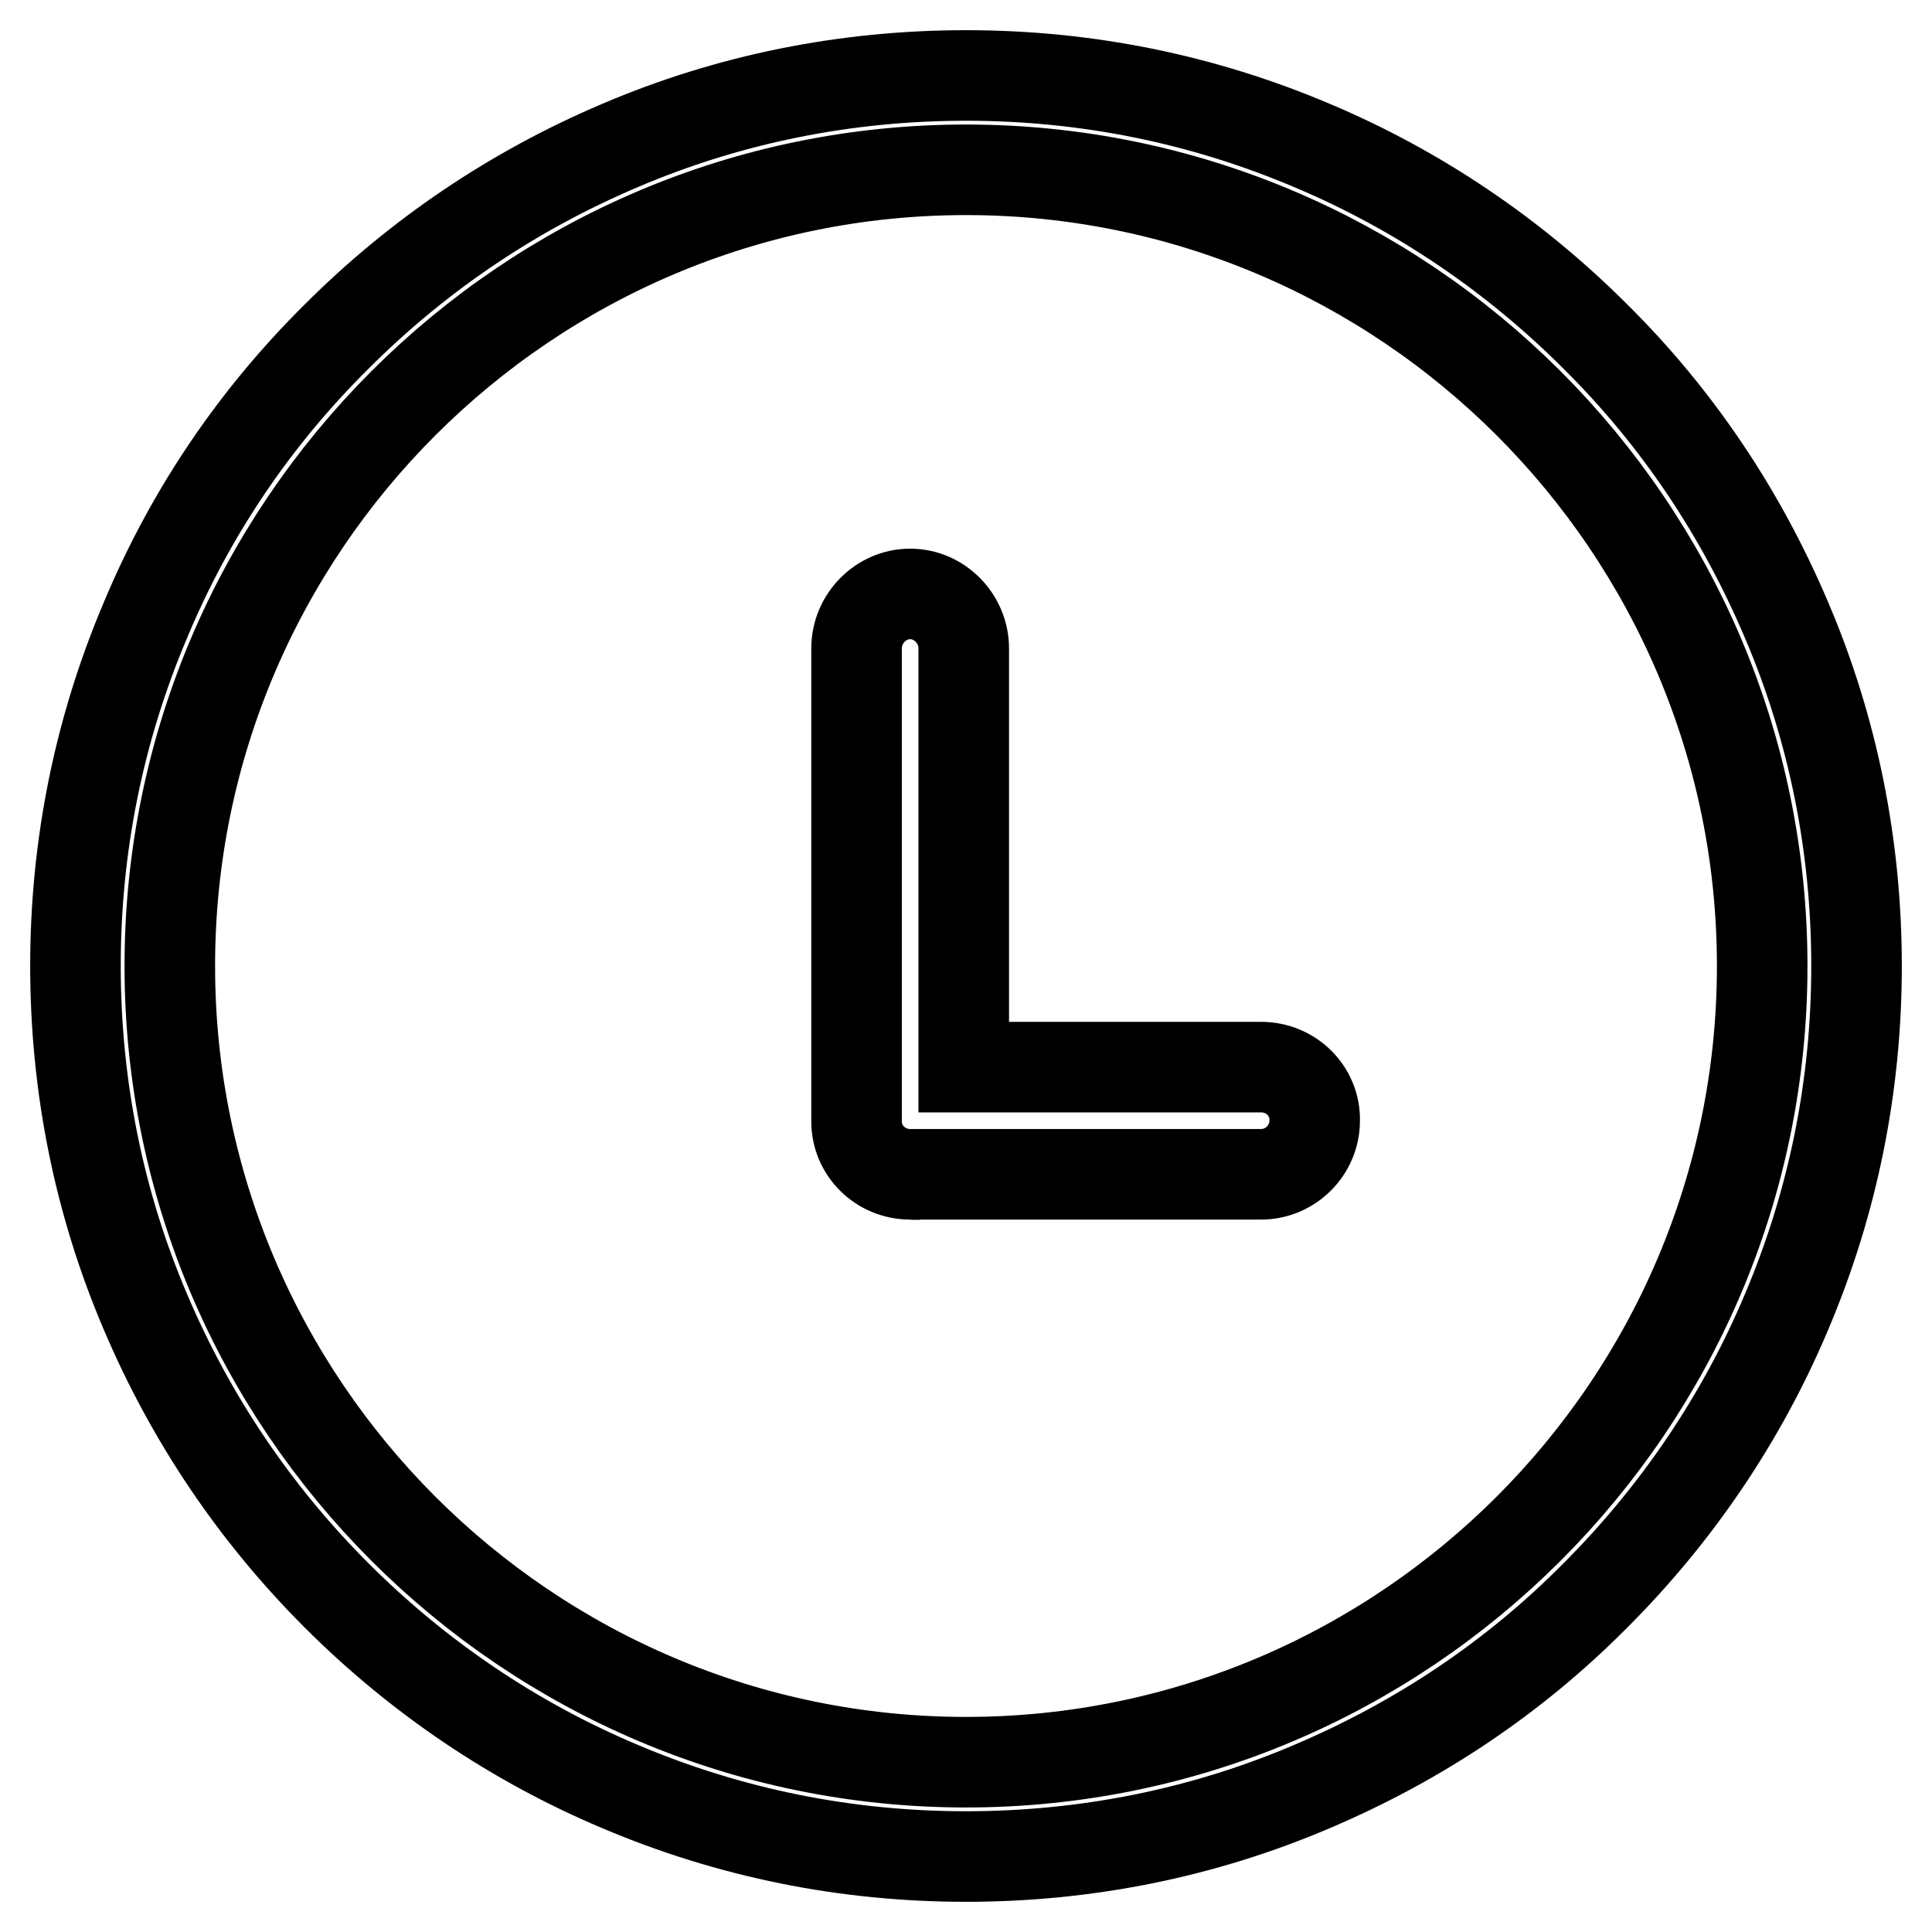 <?xml version="1.0" encoding="utf-8"?>
<!-- Svg Vector Icons : http://www.onlinewebfonts.com/icon -->
<!DOCTYPE svg PUBLIC "-//W3C//DTD SVG 1.1//EN" "http://www.w3.org/Graphics/SVG/1.1/DTD/svg11.dtd">
<svg version="1.1" xmlns="http://www.w3.org/2000/svg" xmlns:xlink="http://www.w3.org/1999/xlink" x="0px" y="0px" viewBox="0 0 256 256" enable-background="new 0 0 256 256" xml:space="preserve">
<g> <path stroke-width="12" fill-opacity="0" stroke="#000000"  d="M236.7,82.1c-6-14.1-14.4-26.7-25.3-37.5c-10.8-10.8-23.5-19.4-37.5-25.3c-14.6-6.2-30-9.3-45.9-9.3 c-15.9,0-31.4,3.1-45.9,9.3c-14.1,6-26.7,14.5-37.5,25.3C33.7,55.4,25.2,68,19.3,82.1c-6.2,14.6-9.3,30-9.3,45.9 c0,15.9,3.1,31.4,9.3,45.9c6,14.1,14.5,26.7,25.3,37.5c10.8,10.8,23.5,19.4,37.5,25.3c14.6,6.2,30,9.3,45.9,9.3 c15.9,0,31.4-3.1,45.9-9.3c14.1-6,26.7-14.4,37.5-25.3c10.8-10.8,19.4-23.5,25.3-37.5c6.2-14.6,9.3-30,9.3-45.9 C246,112.1,242.9,96.6,236.7,82.1z M128,233.5c-58.1,0-105.5-47.3-105.5-105.5S69.9,22.5,128,22.5c58.1,0,105.5,47.3,105.5,105.5 S186.1,233.5,128,233.5z M167.1,141.4h-39.4V85.9c0-3.9-3.2-7.2-7.1-7.2l0,0c-3.9,0-7.1,3.3-7.1,7.2v62.7c0,3.9,3.2,7,7.1,7l0,0 c0.4,0,0.8,0.1,1.1,0h45.4c3.9,0,7.1-3.2,7.1-7.1l0,0C174.3,144.6,171.1,141.4,167.1,141.4z"/></g>
</svg>